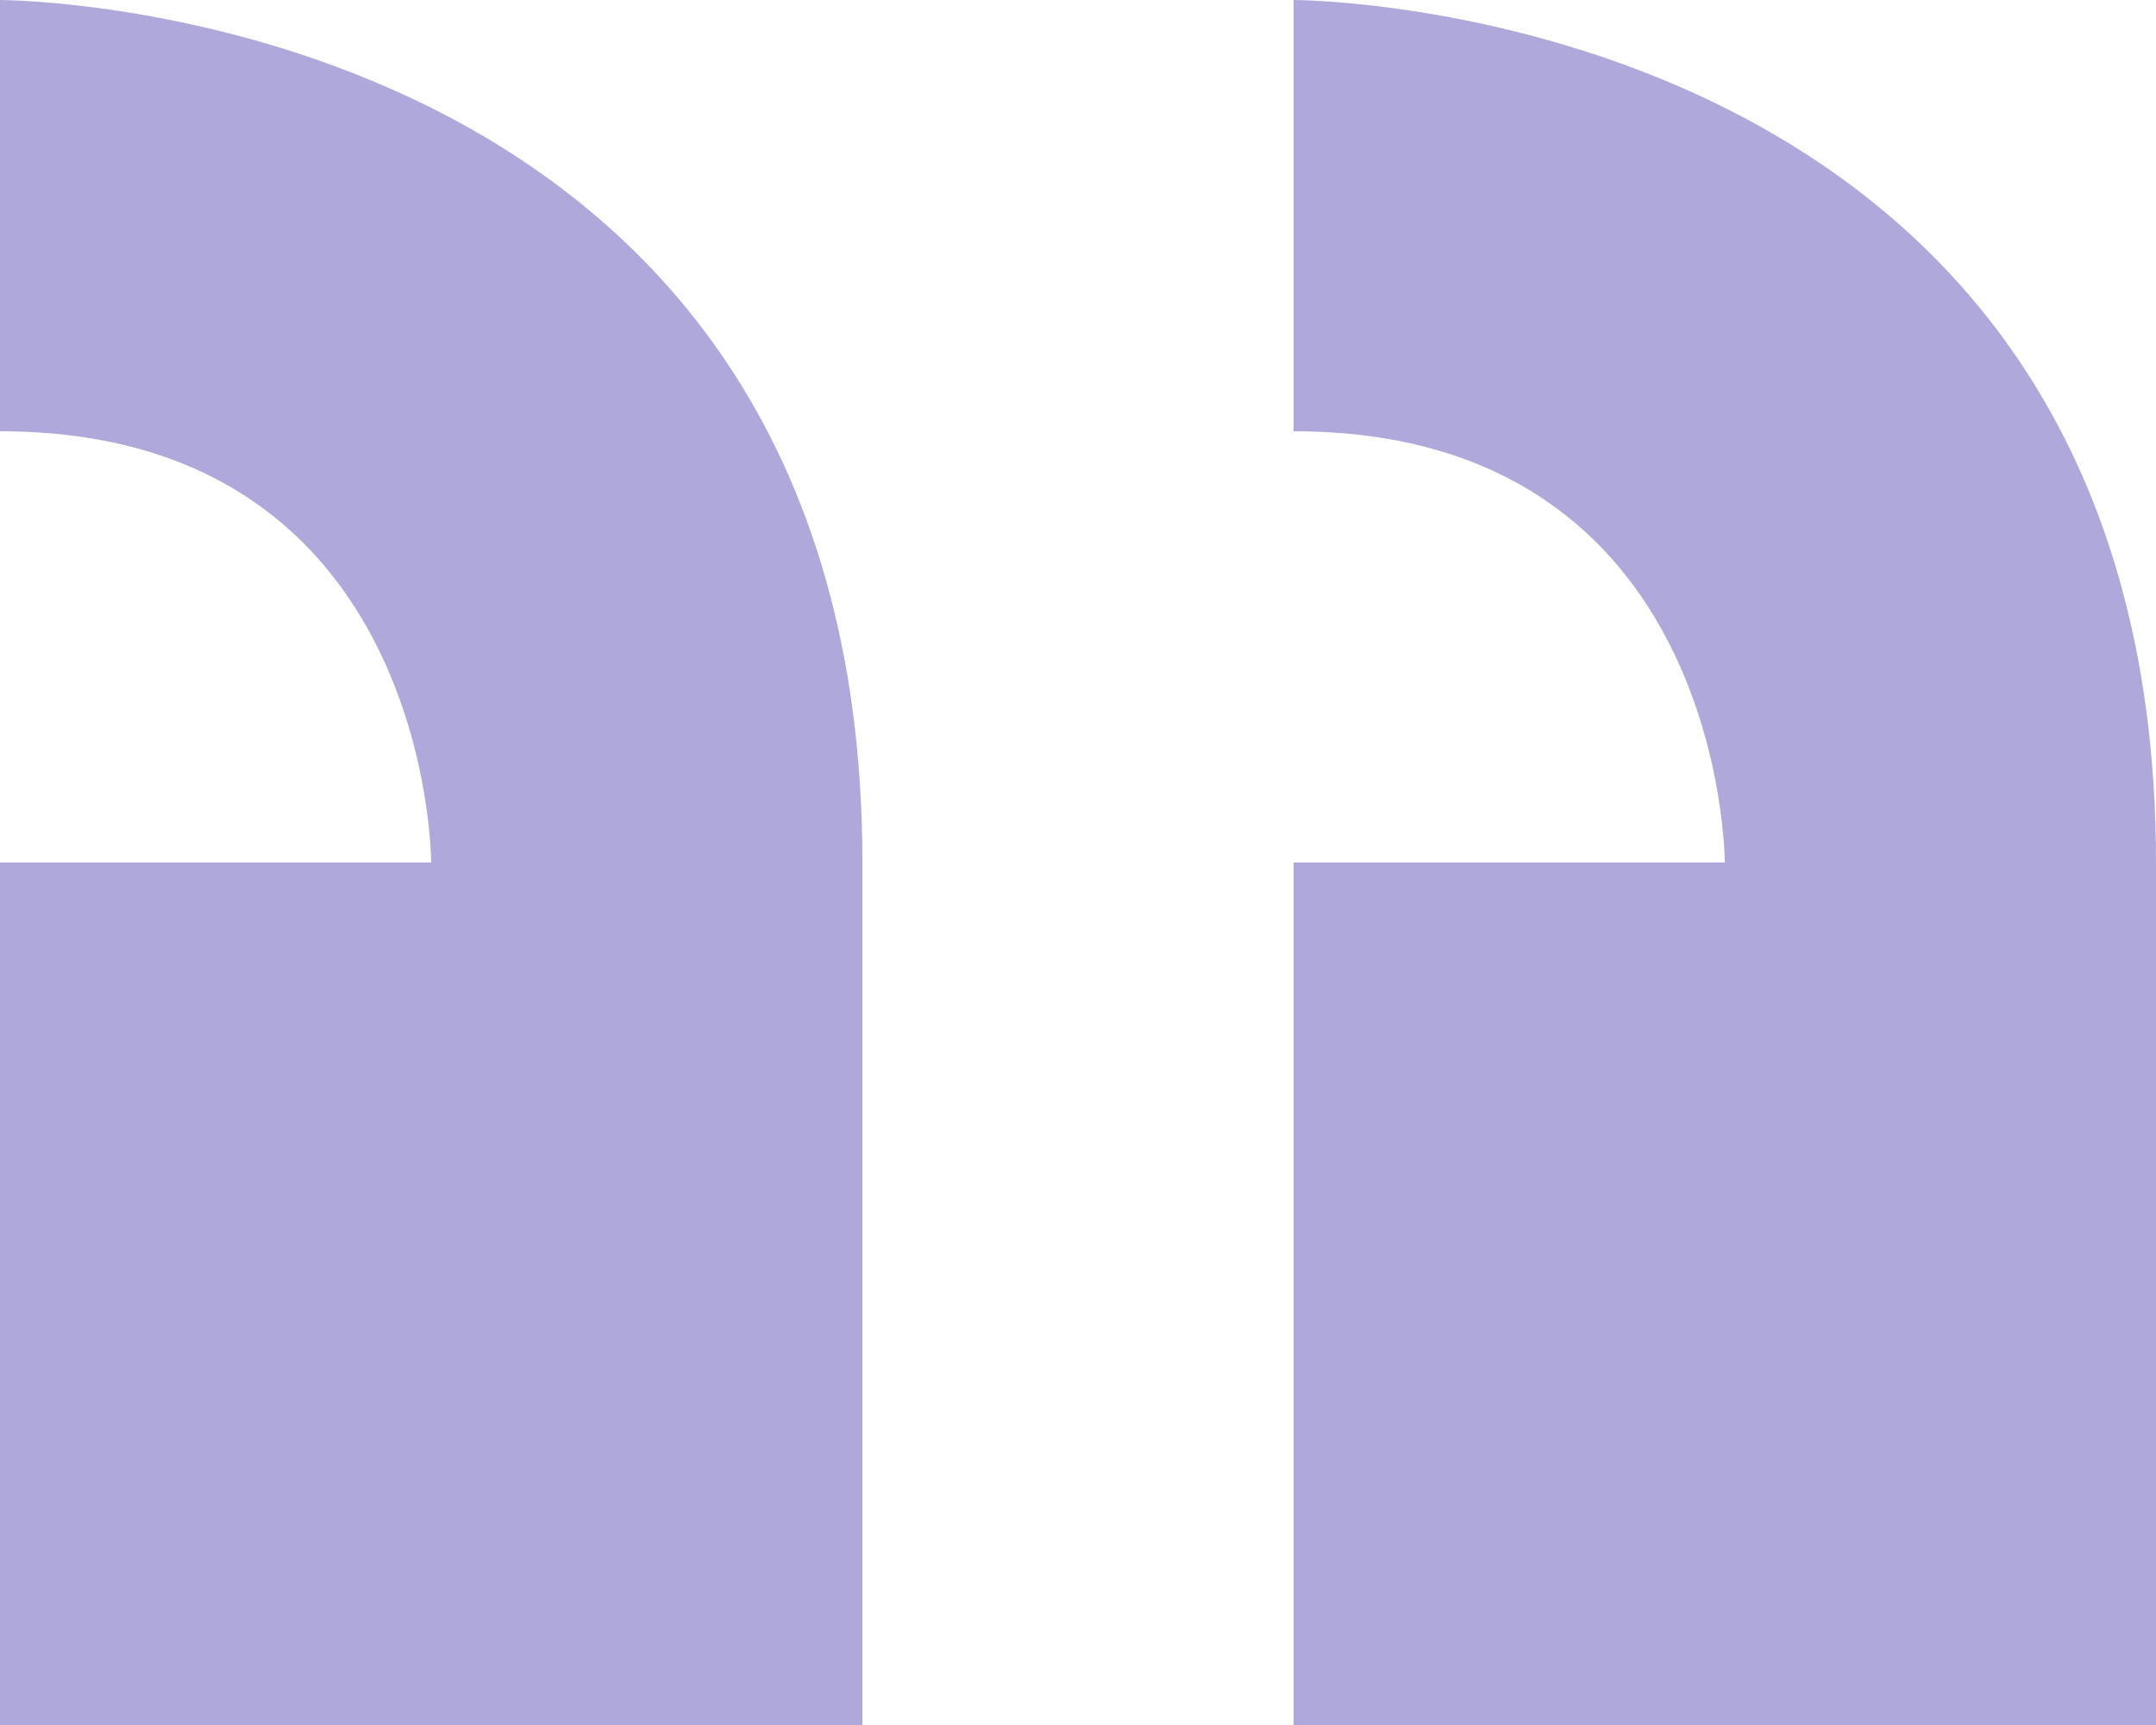 <svg xmlns="http://www.w3.org/2000/svg" width="69.192" height="55.354" viewBox="0 0 69.192 55.354">
  <path id="Icon_metro-quote" data-name="Icon metro-quote" d="M77.547,37.317V64.994H49.87V37.317H63.708s0-13.838-13.838-13.838V9.64S77.547,9.64,77.547,37.317ZM8.355,23.479V9.64s27.677,0,27.677,27.677V64.994H8.355V37.317H22.193S22.193,23.479,8.355,23.479Z" transform="translate(-8.355 -9.64)" fill="#aea8db"/>
</svg>